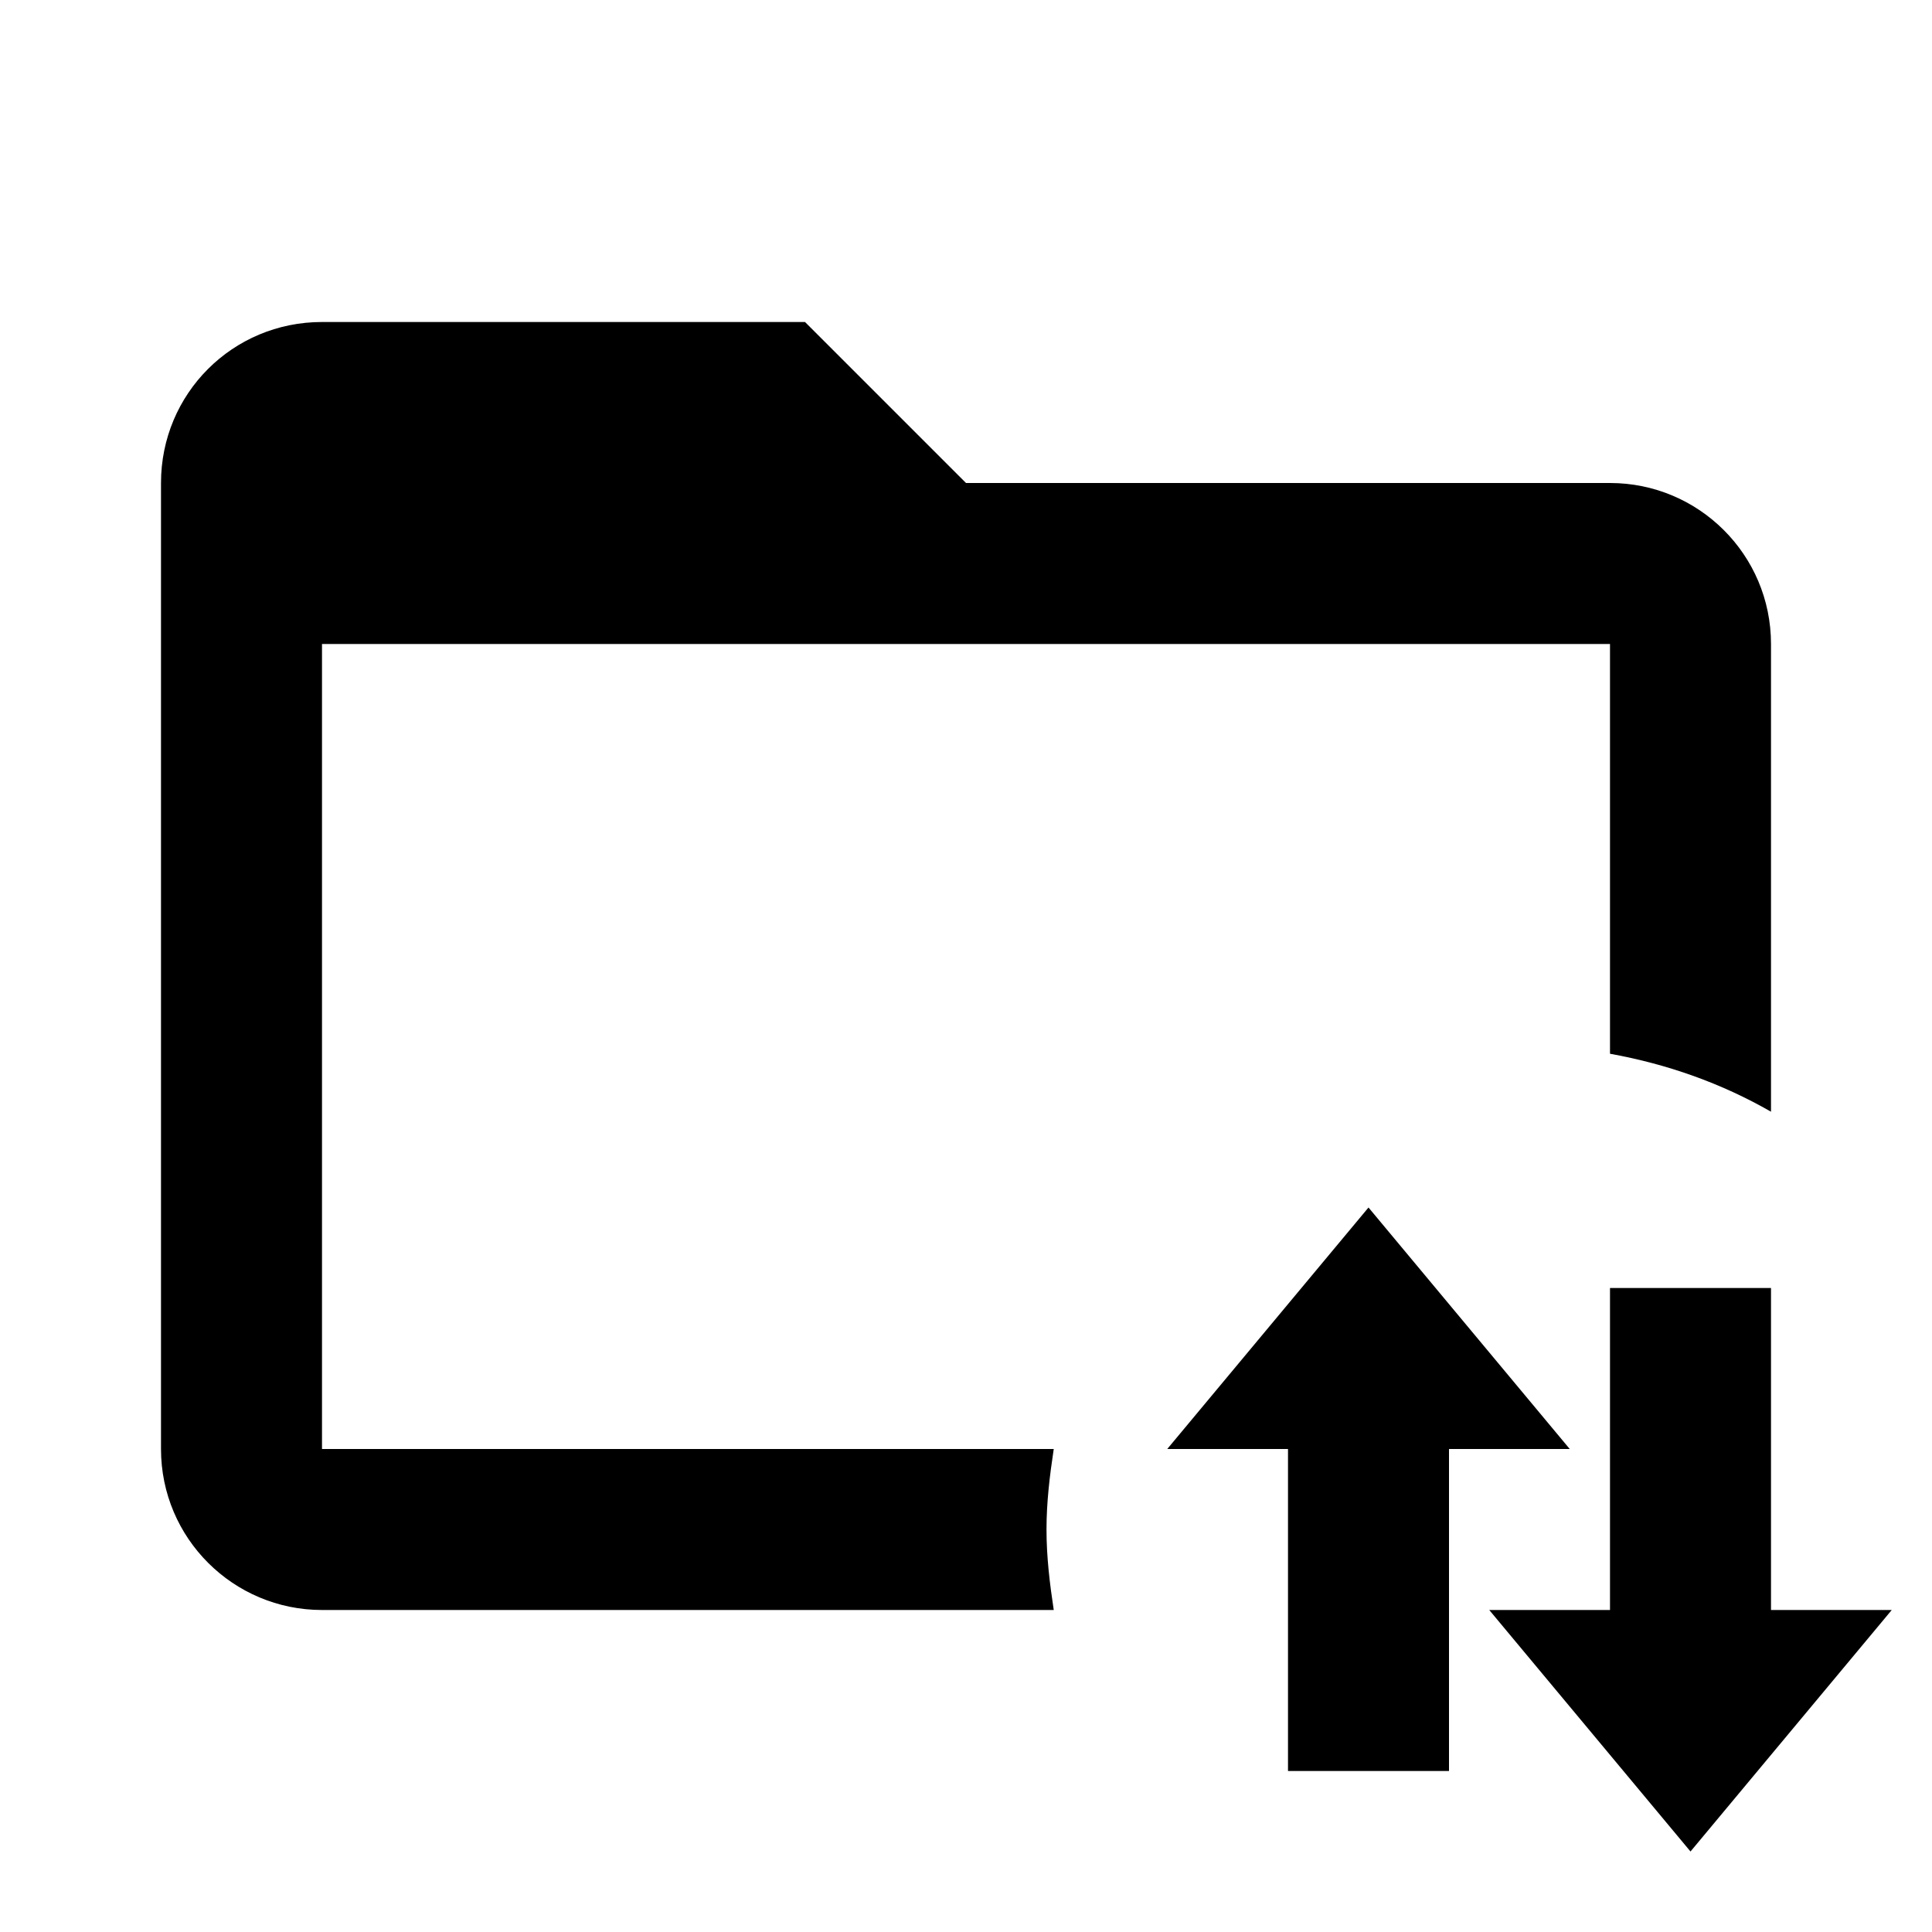 <svg fill="currentColor" xmlns="http://www.w3.org/2000/svg" id="mdi-folder-arrow-up-down-outline" viewBox="0 0 24 24"><path d="M13 19C13 19.34 13.04 19.67 13.09 20H4C2.9 20 2 19.11 2 18V6C2 4.89 2.89 4 4 4H10L12 6H20C21.1 6 22 6.89 22 8V13.81C21.39 13.46 20.72 13.22 20 13.09V8H4V18H13.09C13.04 18.33 13 18.66 13 19M22 20V16H20V20H18.5L21 23L23.5 20H22M17 15L14.5 18H16V22H18V18H19.5L17 15Z" /></svg>